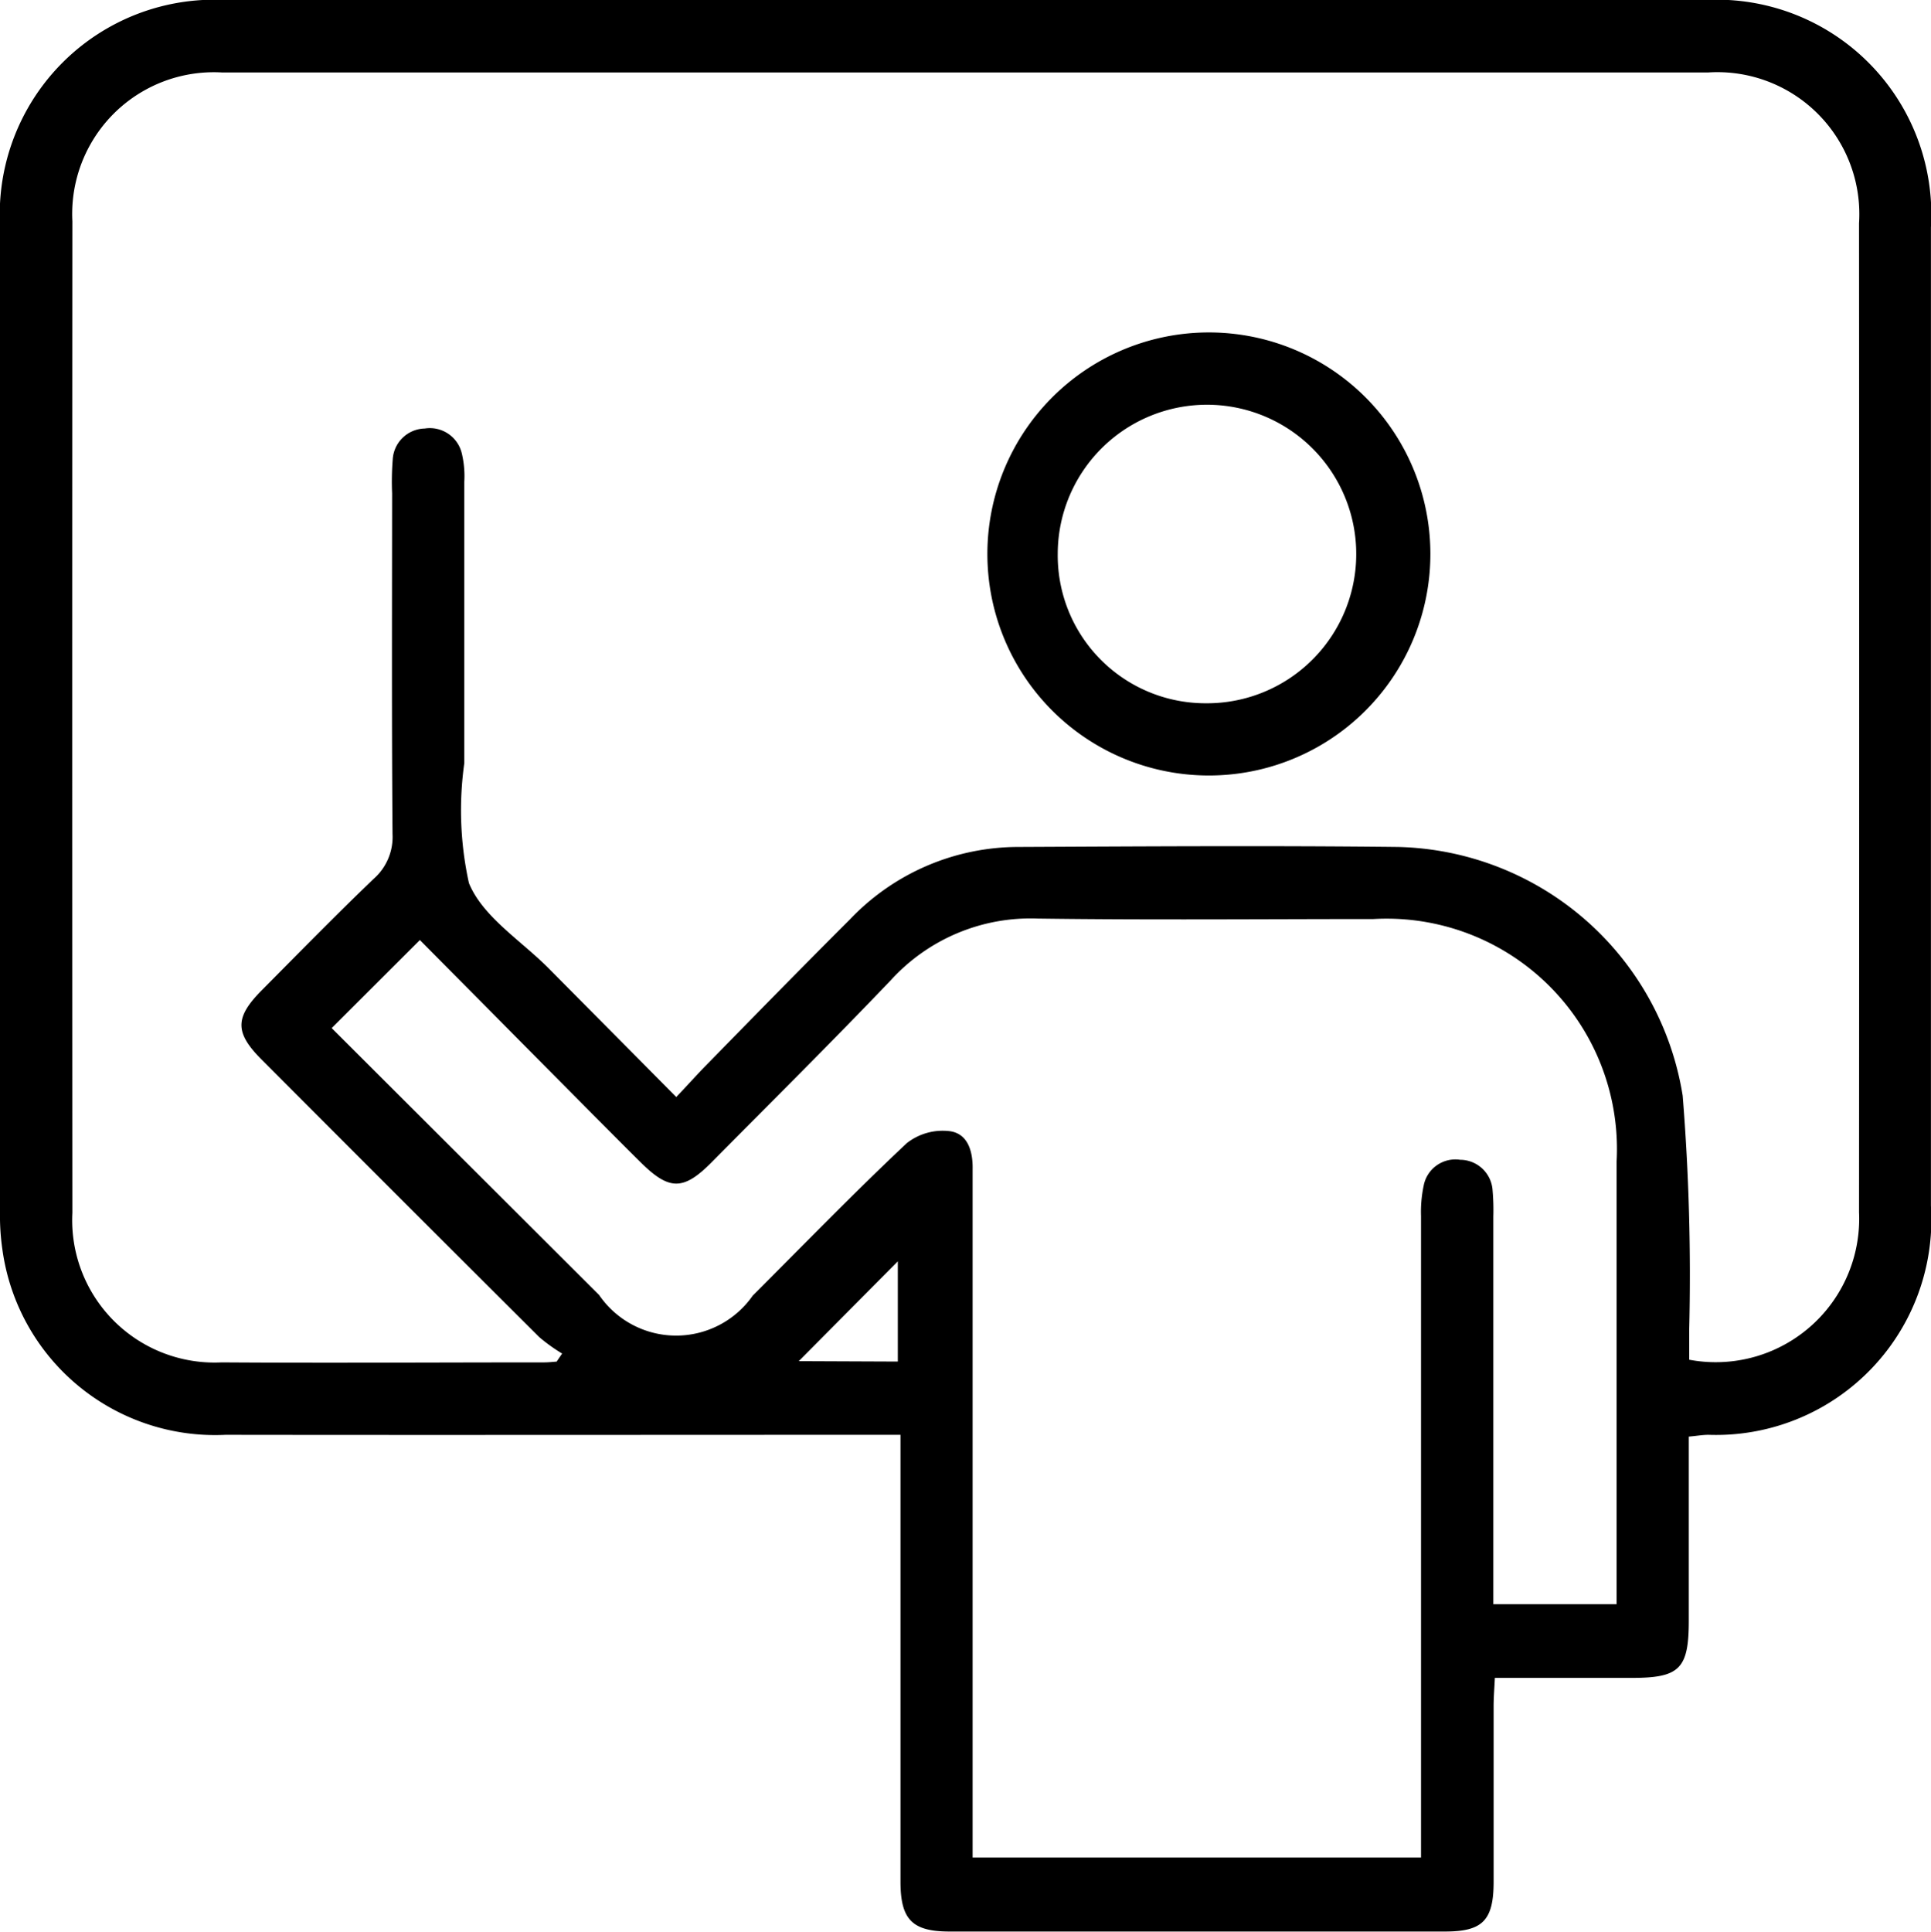 <svg id="Group_4544" data-name="Group 4544" xmlns="http://www.w3.org/2000/svg" xmlns:xlink="http://www.w3.org/1999/xlink" width="32.552" height="32.559" viewBox="0 0 32.552 32.559">
  <defs>
    <clipPath id="clip-path">
      <rect id="Rectangle_219" data-name="Rectangle 219" width="32.552" height="32.559"/>
    </clipPath>
  </defs>
  <g id="Group_4543" data-name="Group 4543" clip-path="url(#clip-path)">
    <path id="Path_326" data-name="Path 326" d="M28.469,24.217c0,1.047,0,2.074,0,3.1,0,.811-.153.965-.959.965H25.2c-.008.175-.021.326-.021.478,0,.986,0,1.973,0,2.959,0,.65-.185.838-.817.838q-4.177,0-8.354,0c-.629,0-.827-.2-.828-.838q0-3.482,0-6.963v-.571h-.544c-3.611,0-7.223.005-10.834,0A3.62,3.62,0,0,1,.041,21.066,4.015,4.015,0,0,1,0,20.416Q0,12.1,0,3.791A3.618,3.618,0,0,1,3.809,0Q16.275,0,28.741,0a3.619,3.619,0,0,1,3.81,3.831q0,8.247,0,16.494a3.631,3.631,0,0,1-3.75,3.86c-.1,0-.195.018-.332.03M9.381,22.954l.095-.139a2.916,2.916,0,0,1-.388-.279Q6.744,20.2,4.41,17.86c-.455-.456-.453-.711.006-1.172.624-.628,1.242-1.261,1.881-1.873a.939.939,0,0,0,.32-.755c-.015-1.915-.008-3.83-.007-5.745a4.669,4.669,0,0,1,.01-.565.553.553,0,0,1,.54-.527.554.554,0,0,1,.626.424,1.645,1.645,0,0,1,.041.473c0,1.581,0,3.163,0,4.744a5.7,5.7,0,0,0,.078,2.021c.233.571.884.971,1.352,1.445L11.4,18.491c.2-.21.352-.381.513-.545.8-.817,1.6-1.636,2.414-2.448a3.92,3.92,0,0,1,2.839-1.222c2.132-.01,4.264-.024,6.4,0a4.978,4.978,0,0,1,4.8,4.192,37.738,37.738,0,0,1,.11,3.951c0,.169,0,.337,0,.5a2.418,2.418,0,0,0,2.863-2.486q.005-8.334,0-16.669A2.393,2.393,0,0,0,28.8,1.221q-12.532,0-25.063,0A2.388,2.388,0,0,0,1.22,3.73q-.005,8.356,0,16.712a2.4,2.4,0,0,0,2.515,2.522c1.813.012,3.626,0,5.439,0,.069,0,.138-.008.207-.013m7.011,8.359h7.563v-.541q0-5.136,0-10.272A2.15,2.15,0,0,1,24,19.984a.544.544,0,0,1,.616-.435.55.55,0,0,1,.546.522,3.813,3.813,0,0,1,.012.435q0,3.025,0,6.05v.484h2.078v-.448q0-3.5,0-7.008a3.883,3.883,0,0,0-4.1-4.093c-1.886,0-3.772.018-5.657-.008a3.185,3.185,0,0,0-2.479,1.04c-.992,1.039-2.012,2.05-3.022,3.07-.475.479-.715.476-1.2-.007-.268-.265-.533-.533-.8-.8L7.078,15.845,5.591,17.329l4.509,4.5a1.574,1.574,0,0,0,2.588.011c.862-.861,1.71-1.737,2.6-2.573a.982.982,0,0,1,.725-.2c.308.043.39.349.383.648,0,.13,0,.261,0,.392q0,5.332,0,10.664v.549m-1.261-8.37V21.261l-1.67,1.682Z" transform="translate(0 0)"/>
    <path id="Path_327" data-name="Path 327" d="M146.618,55.669a3.734,3.734,0,0,1-.01-7.467,3.734,3.734,0,1,1,.01,7.467m.008-1.217a2.516,2.516,0,1,0-2.5-2.52,2.492,2.492,0,0,0,2.5,2.52" transform="translate(-126.295 -42.598)"/>
  </g>
</svg>
